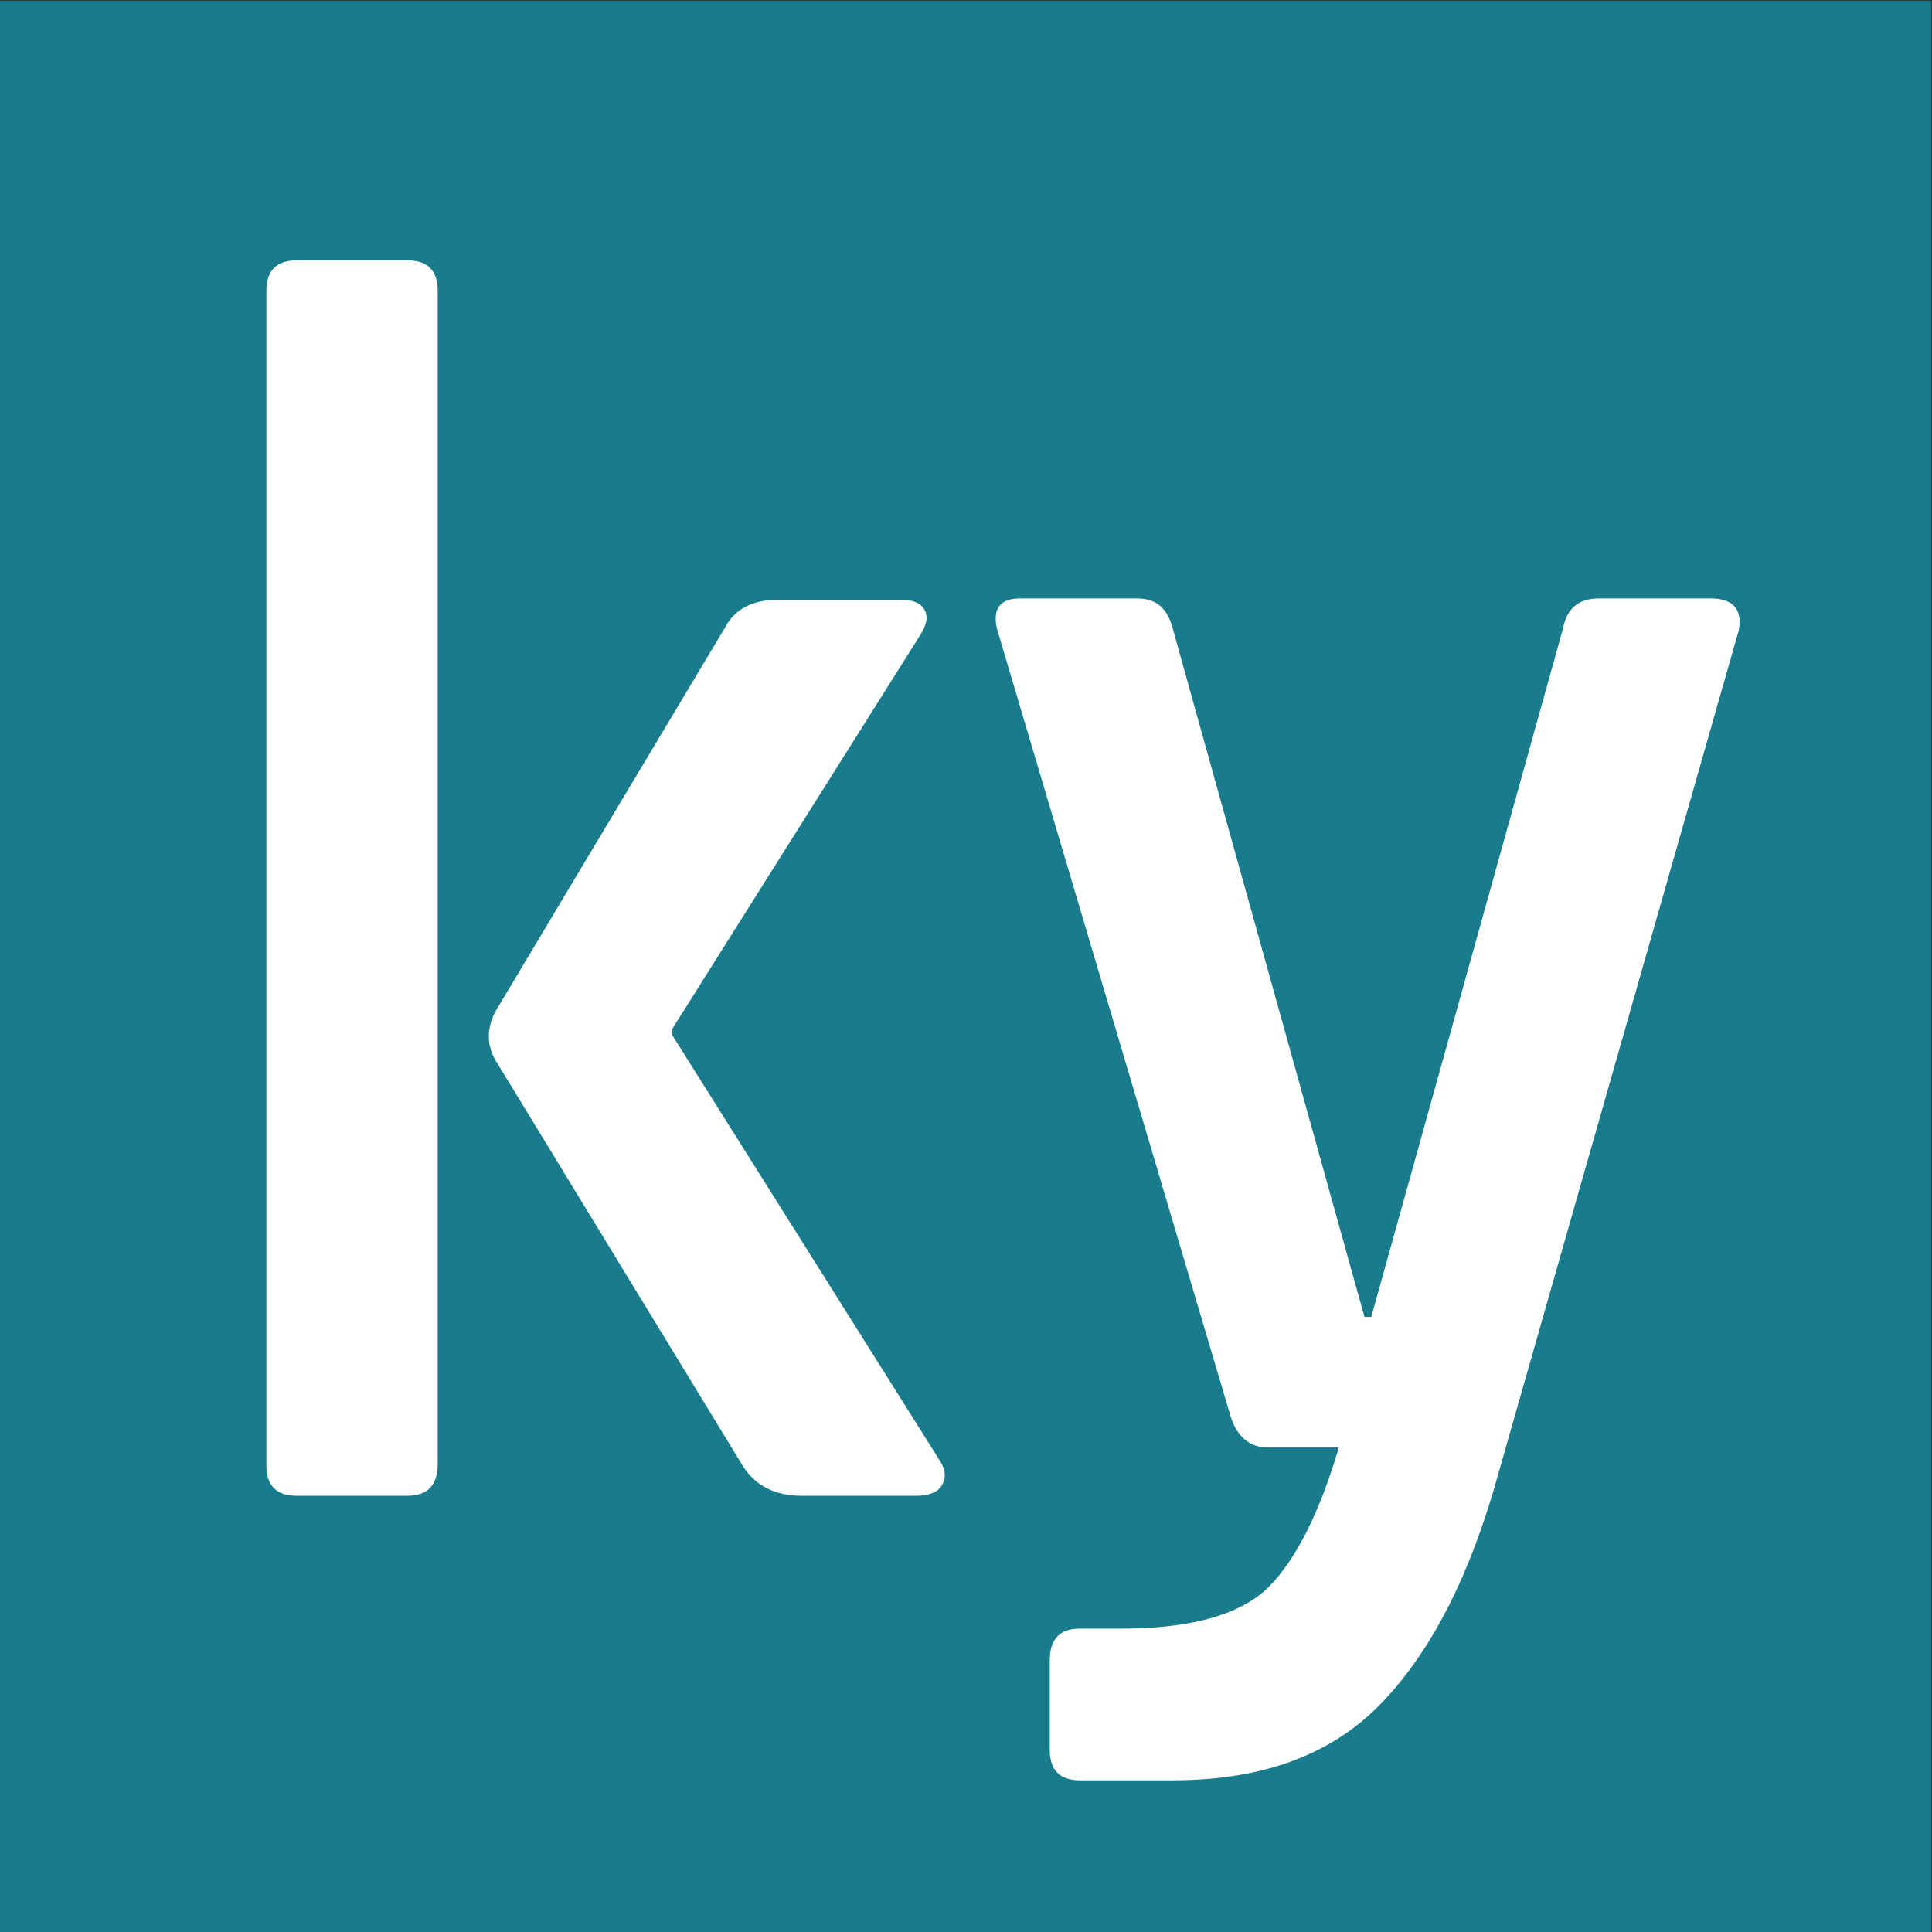 <?xml version="1.0" encoding="utf-8"?>
<!-- Generator: Adobe Illustrator 25.0.0, SVG Export Plug-In . SVG Version: 6.00 Build 0)  -->
<svg version="1.1" id="Calque_1" xmlns="http://www.w3.org/2000/svg" xmlns:xlink="http://www.w3.org/1999/xlink" x="0px" y="0px"
	 viewBox="0 0 256 256" style="enable-background:new 0 0 256 256;" xml:space="preserve">
<rect x="0" y="0" width="256" height="256" fill="#333333" stroke="none"/>
<style type="text/css">
	.st0{fill:#187C8C;}
	.st1{enable-background:new    ;}
	.st2{fill:#FFFFFF;}
</style>
<rect x="-0.1" y="0.1" class="st0" width="256" height="256"/>
<g class="st1">
	<path class="st2" d="M53.9,198.2H39.3c-2.6,0-4-1.3-4-4V38.5c0-2.6,1.3-4,4-4h14.7c2.6,0,4,1.3,4,4v155.7
		C57.9,196.9,56.6,198.2,53.9,198.2z M102.8,79.5h16.8c1.4,0,2.4,0.4,2.9,1.3c0.5,0.9,0.3,2-0.6,3.4l-32.8,52.1v0.9l35.4,56.3
		c0.8,1.2,0.9,2.3,0.3,3.3c-0.5,0.9-1.7,1.4-3.4,1.4h-15.1c-3.6,0-6.2-1.3-7.9-4l-32.8-53.8c-1.1-2-1.1-4.1,0-6.3l30.5-51
		C97.4,80.7,99.7,79.5,102.8,79.5z"/>
	<path class="st2" d="M155.4,235.9h-12.3c-2.6,0-4-1.3-4-4v-11.9c0-2.8,1.3-4.2,4-4.2h5.4c9.5,0,16-1.9,19.7-5.6
		c3.6-3.7,6.7-9.9,9.2-18.4H168c-2.3,0-4-1.3-4.9-4l-31-104.5c-0.6-2.6,0.4-4,3-4h15.6c2.5,0,4,1.3,4.7,4l25.4,91.2h0.9l25.4-91.2
		c0.5-2.6,2-4,4.7-4h14.9c2.9,0,4.2,1.4,3.7,4.2l-31.9,111.9c-3.6,13-8.6,23-15.1,29.9C176.8,232.4,167.5,235.9,155.4,235.9z"/>
</g>
</svg>
